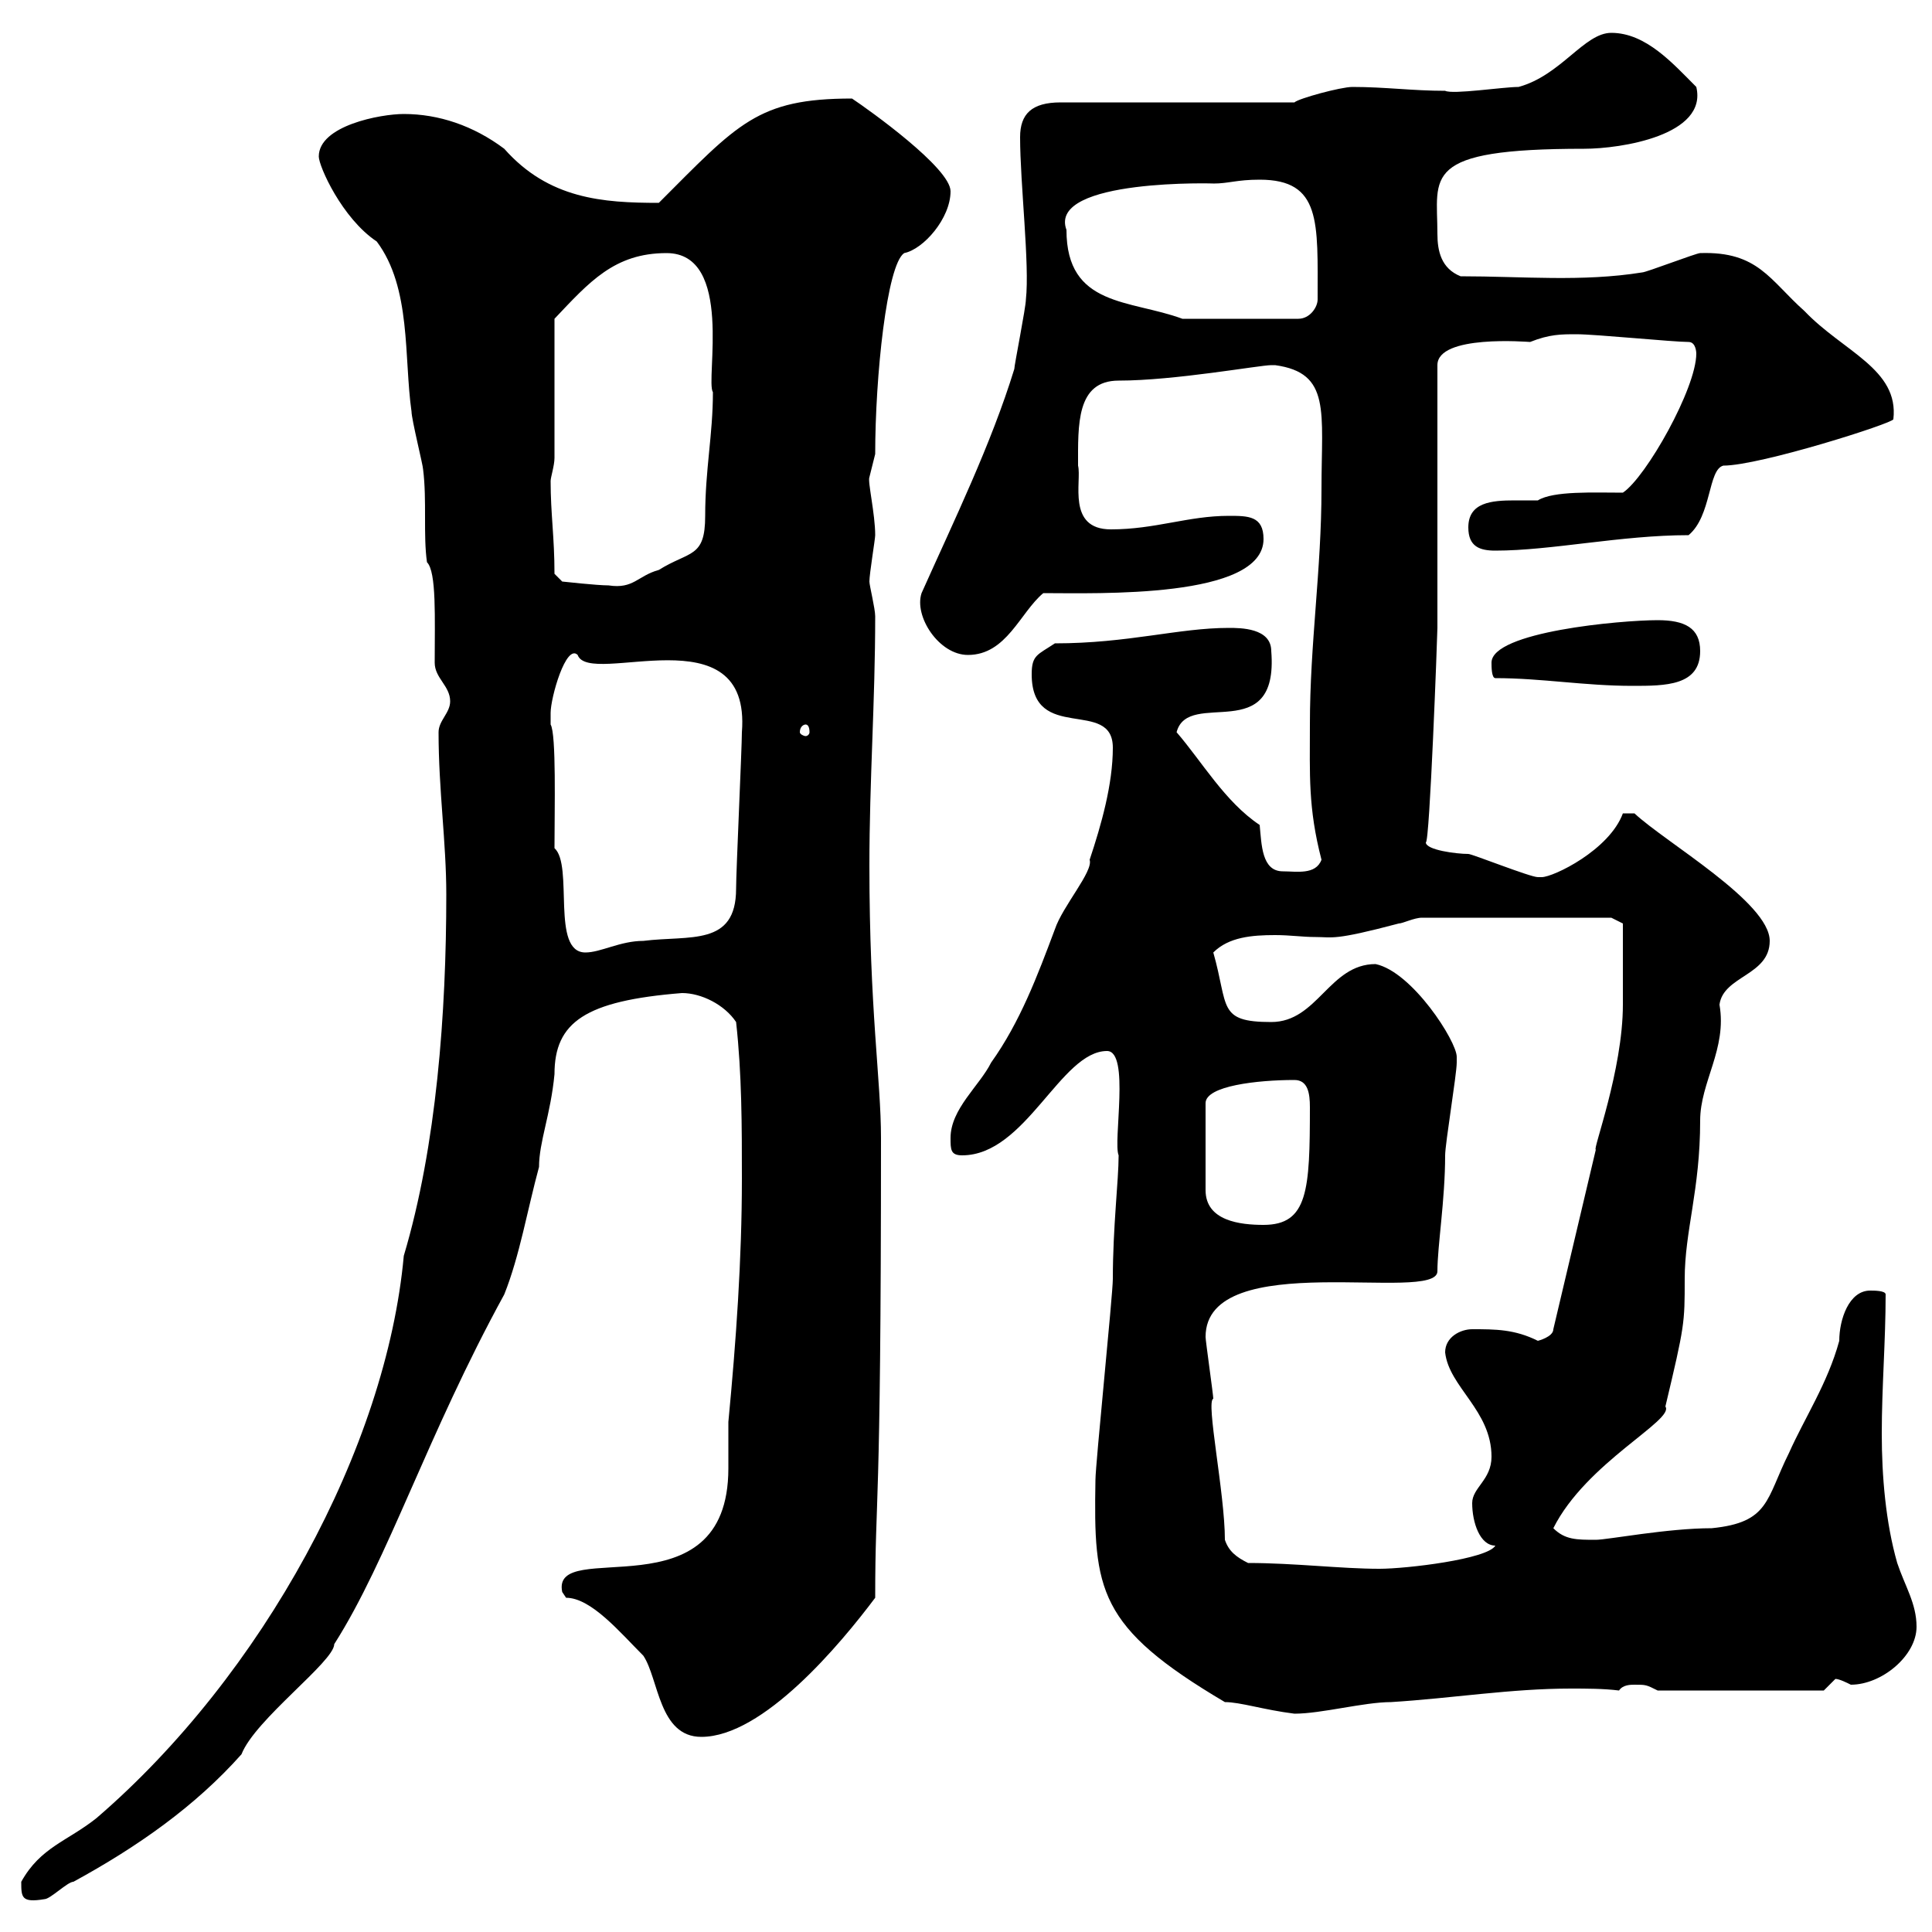 <svg xmlns="http://www.w3.org/2000/svg" xmlns:xlink="http://www.w3.org/1999/xlink" width="300" height="300"><path d="M3.30 292.20C3.30 294.60 3.30 295.50 6.90 294.90C7.80 294.90 10.50 292.20 11.40 292.20C21.30 286.80 30.30 280.50 37.50 272.40C39.60 267 51.90 258 51.90 255.30C60.30 242.10 66.30 222.90 78.30 201C80.70 195 81.90 187.80 83.70 181.20C83.70 177.30 85.50 173.10 86.10 166.80C86.10 158.70 90.90 155.40 105.90 154.20C108.90 154.20 112.50 156 114.30 158.70C115.20 166.80 115.20 174.90 115.20 183C115.20 195.60 114.30 208.20 113.10 220.80C113.10 222.90 113.10 225.60 113.10 228C113.10 251.10 85.50 238.50 87.30 247.20C87.30 247.20 87.90 248.10 87.90 248.10C91.80 248.10 96.30 253.50 99.90 257.10C102.30 260.70 102.30 269.70 108.90 269.70C118.50 269.70 130.50 255.30 135.90 248.10C135.90 231.30 136.80 237 136.80 176.70C136.80 167.70 135 156.90 135 134.40C135 121.20 135.90 108.90 135.90 95.70C135.90 94.50 135 90.90 135 90.30C135 89.10 135.90 83.70 135.90 83.10C135.90 79.80 134.70 74.70 135 74.10C135 74.10 135.90 70.50 135.90 70.50C135.90 58.50 137.70 41.10 140.40 39.30C143.40 38.70 147.60 33.90 147.60 29.70C147.60 26.10 135 17.10 132.30 15.30C117.60 15.30 114.60 19.20 102.30 31.50C93.60 31.50 85.20 30.90 78.30 23.10C73.50 19.50 68.10 17.70 62.70 17.70C59.10 17.70 49.50 19.50 49.50 24.30C49.50 25.80 53.10 33.90 58.50 37.50C63.90 44.70 62.70 55.50 63.90 63.90C63.90 65.10 65.70 72.30 65.70 72.90C66.30 77.70 65.70 83.10 66.30 87.30C67.80 88.80 67.50 96 67.50 102.90C67.50 105.30 69.90 106.50 69.90 108.90C69.90 110.70 68.10 111.90 68.10 113.70C68.10 122.70 69.30 130.80 69.30 138.90C69.30 157.20 67.80 177.90 62.70 195C60 224.70 40.80 260.10 15 282.30C10.50 285.90 6.30 286.80 3.30 292.20ZM190.20 264.30C192.60 264.30 196.20 265.50 201 266.10C205.20 266.10 211.80 264.30 216 264.30C225.60 263.70 234.60 262.20 243.90 262.20C246.30 262.20 249 262.20 251.40 262.50C252 261.60 253.20 261.60 253.80 261.60C255.60 261.60 255.60 261.60 257.40 262.50L283.20 262.50C283.20 262.50 285 260.70 285 260.70C285.60 260.70 286.80 261.30 287.40 261.60C292.20 261.60 297.60 257.10 297.60 252.60C297.60 249 295.80 246.30 294.60 242.70C292.80 236.40 292.20 229.20 292.20 222.60C292.20 215.40 292.80 208.20 292.80 201C292.80 200.40 291 200.40 290.40 200.40C287.10 200.40 285.60 204.90 285.60 208.20C283.80 214.80 280.20 220.20 277.80 225.60C274.20 232.80 274.80 236.40 265.80 237.30C258.90 237.30 249.60 239.10 247.80 239.10C244.80 239.10 243 239.10 241.20 237.30C246.30 227.10 260.10 220.50 258.60 218.40C261.60 205.80 261.60 205.50 261.60 198.60C261.60 191.10 264 184.80 264 174C264 168 268.20 162.90 267 156C267.60 151.50 274.80 151.50 274.80 146.10C274.80 140.10 258.60 130.80 253.80 126.30L252 126.30C249.90 132 241.20 136.20 239.40 136.20C239.40 136.20 238.80 136.20 238.80 136.20C237.60 136.20 228.60 132.60 228 132.60C226.20 132.60 221.40 132 221.40 130.80C222 131.10 223.20 98.40 223.20 97.50L223.20 56.70C223.20 51.90 237.30 53.10 237.60 53.10C240.60 51.90 242.40 51.90 244.80 51.90C247.80 51.90 259.80 53.10 262.20 53.10C263.40 53.10 263.40 54.90 263.40 54.90C263.40 60.30 255.60 74.10 252 76.50C247.50 76.50 241.20 76.20 238.80 77.70C237.60 77.70 236.40 77.70 235.20 77.70C231.60 77.70 228 78 228 81.90C228 84.90 229.80 85.50 232.20 85.50C240.90 85.50 251.70 83.10 262.20 83.10C265.80 80.10 265.20 72.90 267.60 72.30C273.30 72.30 294 65.70 294 65.10C294.90 57.30 286.20 54.60 280.20 48.30C274.80 43.50 273 39 264 39.30C263.40 39.30 255.60 42.30 255 42.30C245.70 43.80 236.40 42.90 226.80 42.90C223.80 41.70 223.20 39 223.20 36.30C223.20 27.30 220.50 23.10 246 23.10C251.70 23.10 265.20 21 263.40 13.50C259.80 9.90 255.60 5.10 250.20 5.10C246 5.10 242.40 11.70 235.80 13.50C233.40 13.50 225.60 14.70 224.40 14.10C219.30 14.10 215.10 13.50 210 13.50C208.20 13.50 201.60 15.30 201 15.90L164.70 15.90C160.20 15.90 158.40 17.70 158.40 21.30C158.40 28.50 159.90 41.10 159.30 46.50C159.30 47.70 157.50 56.70 157.50 57.30C153.90 69 148.20 80.70 143.10 92.10C141.90 95.70 145.80 101.70 150.30 101.70C156.30 101.70 158.40 95.10 162 92.10C170.40 92.10 196.20 93 196.20 83.70C196.20 80.10 193.80 80.10 190.80 80.10C184.50 80.10 179.40 82.20 172.50 82.20C165.60 82.20 168 74.70 167.40 72.30C167.40 66 167.10 59.10 173.70 59.10C182.40 59.10 195.60 56.70 197.40 56.70C197.40 56.70 197.40 56.70 198 56.70C206.70 57.90 205.20 63.90 205.20 75.90C205.20 88.50 203.40 99.90 203.40 112.50C203.40 120.30 203.10 125.40 205.20 133.50C204.30 135.90 201.30 135.30 199.20 135.30C195.90 135.30 195.90 131.10 195.60 128.10C190.20 124.50 186.60 118.20 182.70 113.70C184.50 106.80 198.60 116.10 197.40 101.10C197.40 97.50 192.60 97.50 190.80 97.50C183 97.50 175.20 99.90 163.80 99.90C161.10 101.70 160.20 101.70 160.20 104.70C160.20 115.50 172.80 108.30 172.80 116.10C172.80 121.80 171 128.10 169.20 133.50C169.80 135.30 165 140.70 163.80 144.30C161.10 151.50 158.40 158.70 153.90 165C152.10 168.60 147.60 172.20 147.60 176.70C147.60 178.50 147.60 179.40 149.40 179.40C159.30 179.40 164.70 163.20 171.90 163.20C175.50 163.20 172.80 177.30 173.70 179.40C173.70 183.30 172.80 190.50 172.80 198.60C172.80 201 170.10 227.40 170.10 229.80C169.80 246.90 170.40 252.60 190.20 264.30ZM193.80 242.70C192 241.80 190.80 240.90 190.20 239.10C190.20 231.90 187.20 217.50 188.40 217.20C188.40 216.60 187.20 208.20 187.20 207.60C187.20 193.50 223.20 202.50 223.20 197.40C223.20 193.50 224.40 186.30 224.40 179.40C224.40 177.60 226.20 166.80 226.20 165C226.20 165 226.20 165 226.20 164.10C226.20 161.70 219.30 150.90 213.60 149.70C206.40 149.70 204.60 158.70 197.40 158.70C189 158.70 190.80 156.30 188.40 147.90C190.80 145.50 194.40 145.20 198 145.20C200.40 145.20 202.20 145.50 204.30 145.50C207 145.50 207 146.10 217.20 143.40C217.80 143.40 219.60 142.50 220.80 142.50L250.20 142.50L252 143.40C252 145.20 252 150.60 252 156C252 166.20 247.20 178.80 247.80 178.50L241.20 206.40C241.20 207.60 238.80 208.20 238.80 208.20C235.20 206.40 232.20 206.40 228.60 206.40C226.80 206.40 224.40 207.60 224.40 210C225 215.40 231.60 219 231.60 226.20C231.60 229.80 228.60 231 228.60 233.40C228.60 236.40 229.80 240 232.20 240C231 242.10 218.40 243.60 214.20 243.60C208.20 243.60 201 242.70 193.80 242.70ZM201 167.70C203.10 167.70 203.40 169.80 203.40 171.90C203.40 184.80 203.10 190.20 196.20 190.20C192.60 190.20 187.20 189.60 187.20 184.80L187.20 171.30C187.20 168.60 195.30 167.70 201 167.70ZM86.10 131.70C86.10 125.70 86.40 114 85.50 112.50C85.50 112.50 85.50 111.90 85.50 110.70C85.50 108.30 87.90 99.90 89.70 101.70C91.50 106.80 116.70 94.80 115.20 113.70C115.20 116.10 114.30 135.30 114.30 138C114.30 147 107.10 145.20 99.90 146.10C96.30 146.10 93.30 147.90 90.90 147.90C85.50 147.90 89.10 134.40 86.10 131.70ZM125.10 112.50C125.40 112.50 125.70 112.80 125.70 113.70C125.70 114 125.40 114.30 125.10 114.30C124.80 114.30 124.20 114 124.20 113.70C124.20 112.80 124.80 112.50 125.10 112.50ZM232.20 105.30C239.40 105.30 246 106.50 253.50 106.50C258.60 106.50 264 106.50 264 101.10C264 97.50 261.60 96.30 257.40 96.30C251.70 96.30 231.60 98.10 231.60 102.90C231.60 103.50 231.60 105.30 232.20 105.30ZM86.10 89.10C86.10 83.40 85.50 79.80 85.50 74.70C85.50 74.10 86.10 72.30 86.10 71.10L86.10 49.50C91.50 43.80 95.40 39.30 103.50 39.30C114 39.30 109.50 59.10 110.70 60.90C110.70 67.50 109.50 72.90 109.50 80.10C109.50 86.70 107.10 85.50 102.30 88.50C99 89.40 98.40 91.50 94.50 90.90C92.70 90.90 87.30 90.30 87.30 90.30ZM165.60 35.70C162.60 27.60 189.60 28.50 188.40 28.50C190.80 28.50 192 27.90 195.60 27.90C205.20 27.90 204.60 34.50 204.60 46.50C204.60 47.70 203.40 49.50 201.60 49.50L183.60 49.50C175.50 46.50 165.60 47.70 165.60 35.70Z"/></svg>